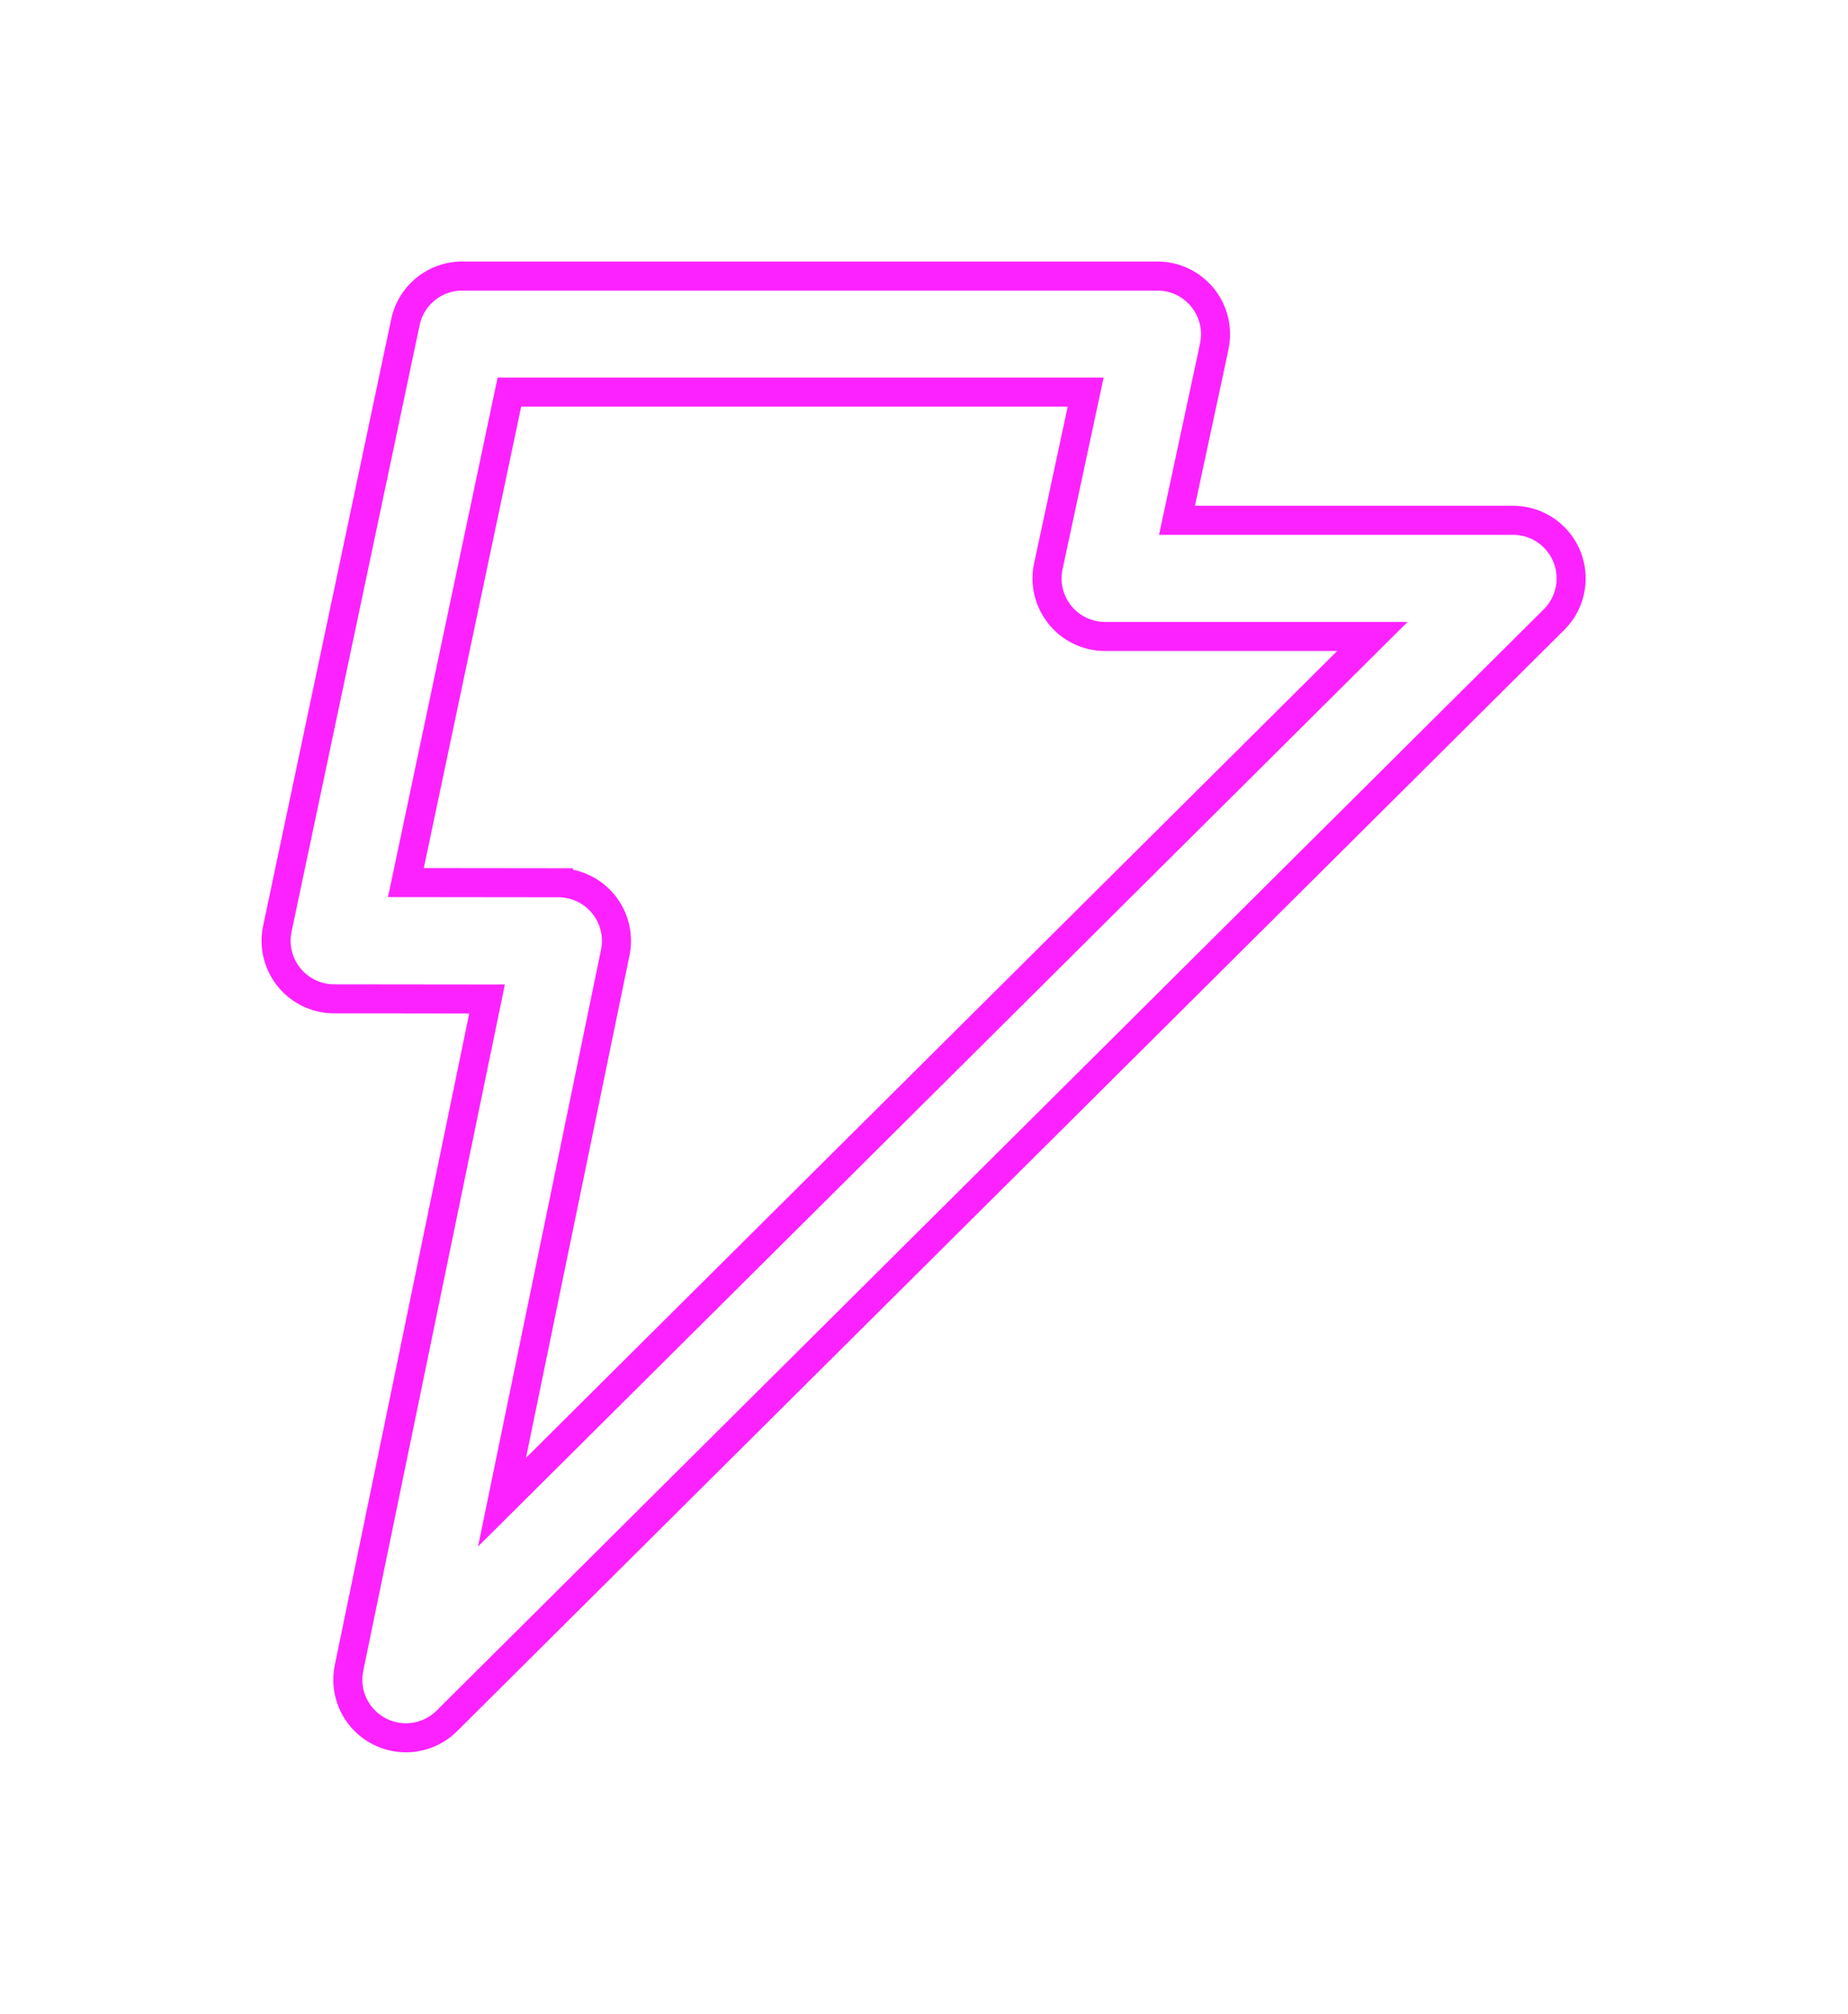 <svg xmlns="http://www.w3.org/2000/svg" xmlns:xlink="http://www.w3.org/1999/xlink" width="63.624" height="69.318" viewBox="0 0 63.624 69.318">
  <defs>
    <filter id="Tracé_7162" x="0" y="0" width="63.624" height="69.318" filterUnits="userSpaceOnUse">
      <feOffset input="SourceAlpha"/>
      <feGaussianBlur stdDeviation="3" result="blur"/>
      <feFlood flood-color="#fc22ff"/>
      <feComposite operator="in" in2="blur"/>
      <feComposite in="SourceGraphic"/>
    </filter>
  </defs>
  <g transform="matrix(1, 0, 0, 1, 0, 0)" filter="url(#Tracé_7162)">
    <path id="Tracé_7162-2" data-name="Tracé 7162" d="M182.264,53.187a2,2,0,0,1-1.958-2.4l4.752-23.03-5.264-.006a2,2,0,0,1-1.955-2.413l4.409-20.879a2,2,0,0,1,1.957-1.587h23.93A2,2,0,0,1,210.1,5.261l-.047.236-.006.027-1.235,5.756h11.57a2,2,0,0,1,1.41,3.418L183.675,52.605A2,2,0,0,1,182.264,53.187Zm0-29.437,5.252.006a2,2,0,0,1,1.957,2.4l-3.9,18.922,29.966-29.8h-9.2a2,2,0,0,1-1.956-2.42l1.285-5.992H185.828Z" transform="translate(-168.29 6.63)" fill="#fff" stroke="#fc22ff" stroke-linecap="round" stroke-width="1"/>
  </g>
</svg>
